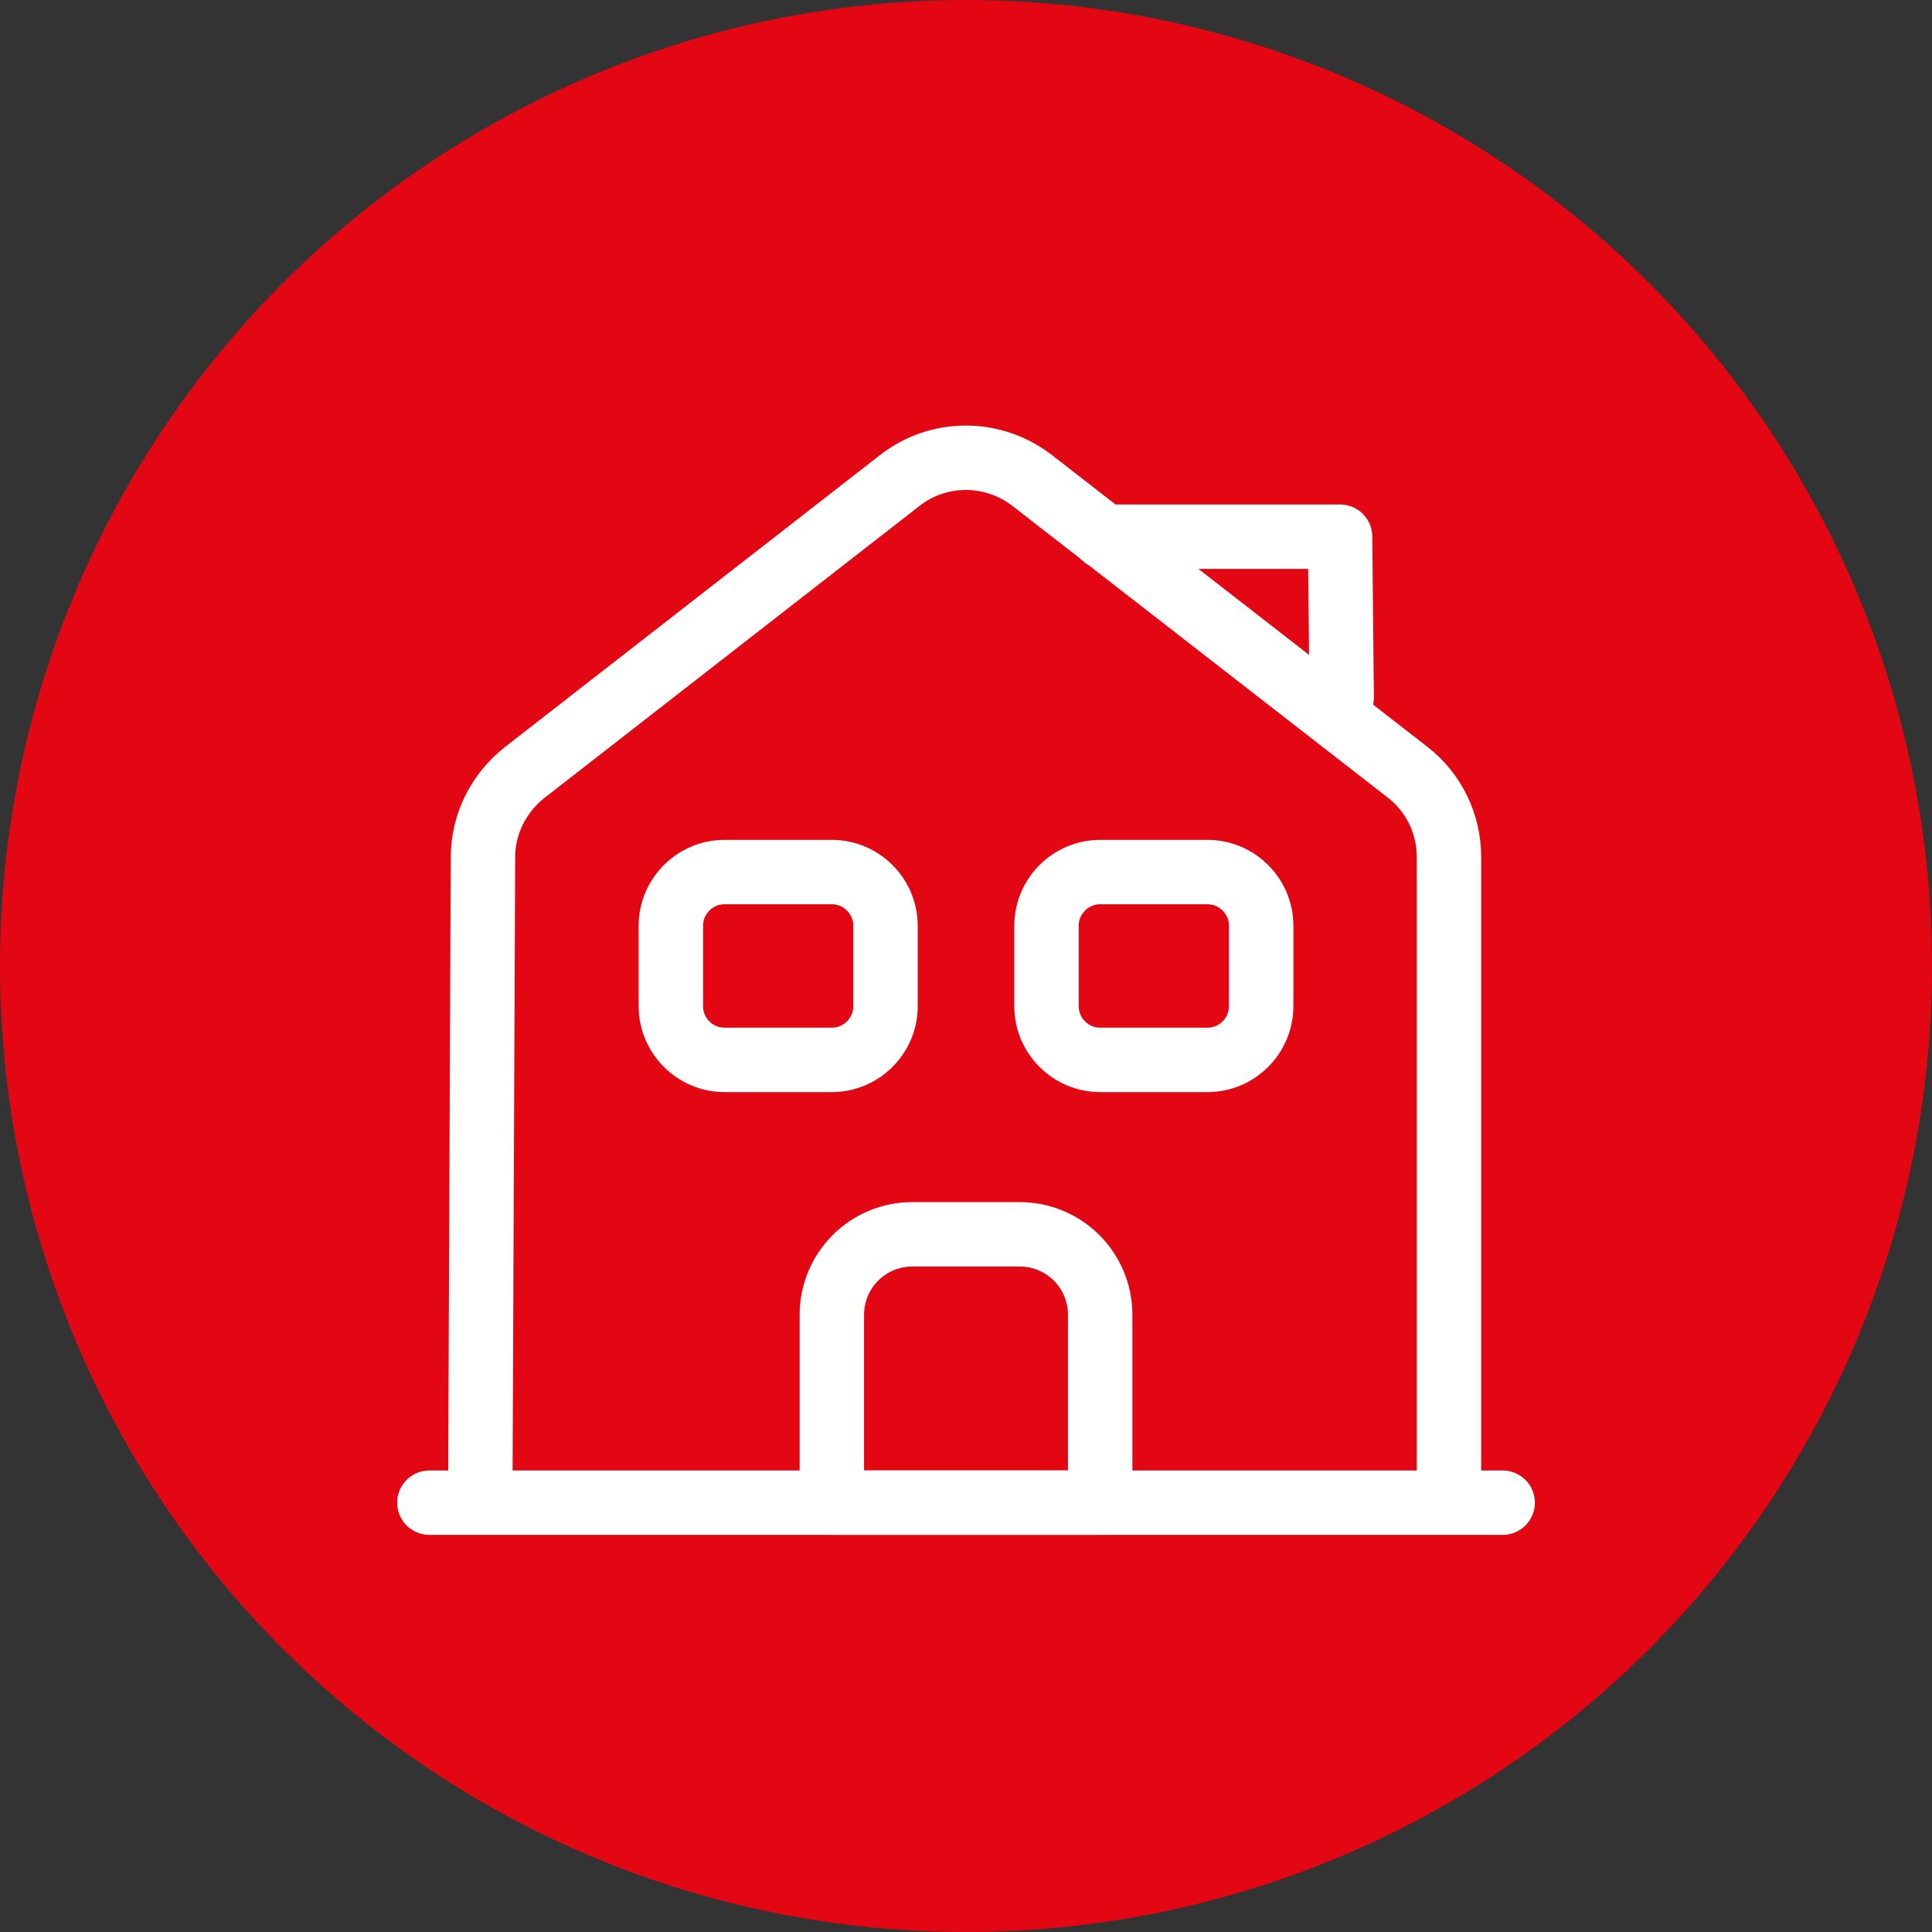 <?xml version="1.0" encoding="UTF-8"?> <svg xmlns="http://www.w3.org/2000/svg" width="60" height="60" viewBox="0 0 60 60" fill="none"><rect x="0" y="0" width="60" height="60" fill="#333333" stroke="none"/> <circle cx="30" cy="30" r="30" fill="#E30613"></circle> <path d="M13.334 46.667H46.667" stroke="white" stroke-width="2" stroke-miterlimit="10" stroke-linecap="round" stroke-linejoin="round"></path> <path d="M14.915 46.667L14.999 26.617C14.999 25.6 15.482 24.634 16.282 24L27.949 14.917C29.149 13.983 30.832 13.983 32.049 14.917L43.715 23.983C44.532 24.617 44.999 25.583 44.999 26.617V46.667" stroke="white" stroke-width="2" stroke-miterlimit="10" stroke-linejoin="round"></path> <path d="M31.667 38.333H28.334C26.95 38.333 25.834 39.45 25.834 40.833V46.666H34.167V40.833C34.167 39.45 33.05 38.333 31.667 38.333Z" stroke="white" stroke-width="2" stroke-miterlimit="10" stroke-linejoin="round"></path> <path d="M25.834 32.916H22.5C21.584 32.916 20.834 32.166 20.834 31.25V28.75C20.834 27.833 21.584 27.083 22.5 27.083H25.834C26.75 27.083 27.5 27.833 27.5 28.75V31.25C27.5 32.166 26.75 32.916 25.834 32.916Z" stroke="white" stroke-width="2" stroke-miterlimit="10" stroke-linejoin="round"></path> <path d="M37.5 32.916H34.167C33.25 32.916 32.5 32.166 32.5 31.25V28.75C32.5 27.833 33.25 27.083 34.167 27.083H37.5C38.417 27.083 39.167 27.833 39.167 28.75V31.25C39.167 32.166 38.417 32.916 37.5 32.916Z" stroke="white" stroke-width="2" stroke-miterlimit="10" stroke-linejoin="round"></path> <path d="M41.667 21.667L41.617 16.667H34.284" stroke="white" stroke-width="2" stroke-miterlimit="10" stroke-linecap="round" stroke-linejoin="round"></path> </svg> 